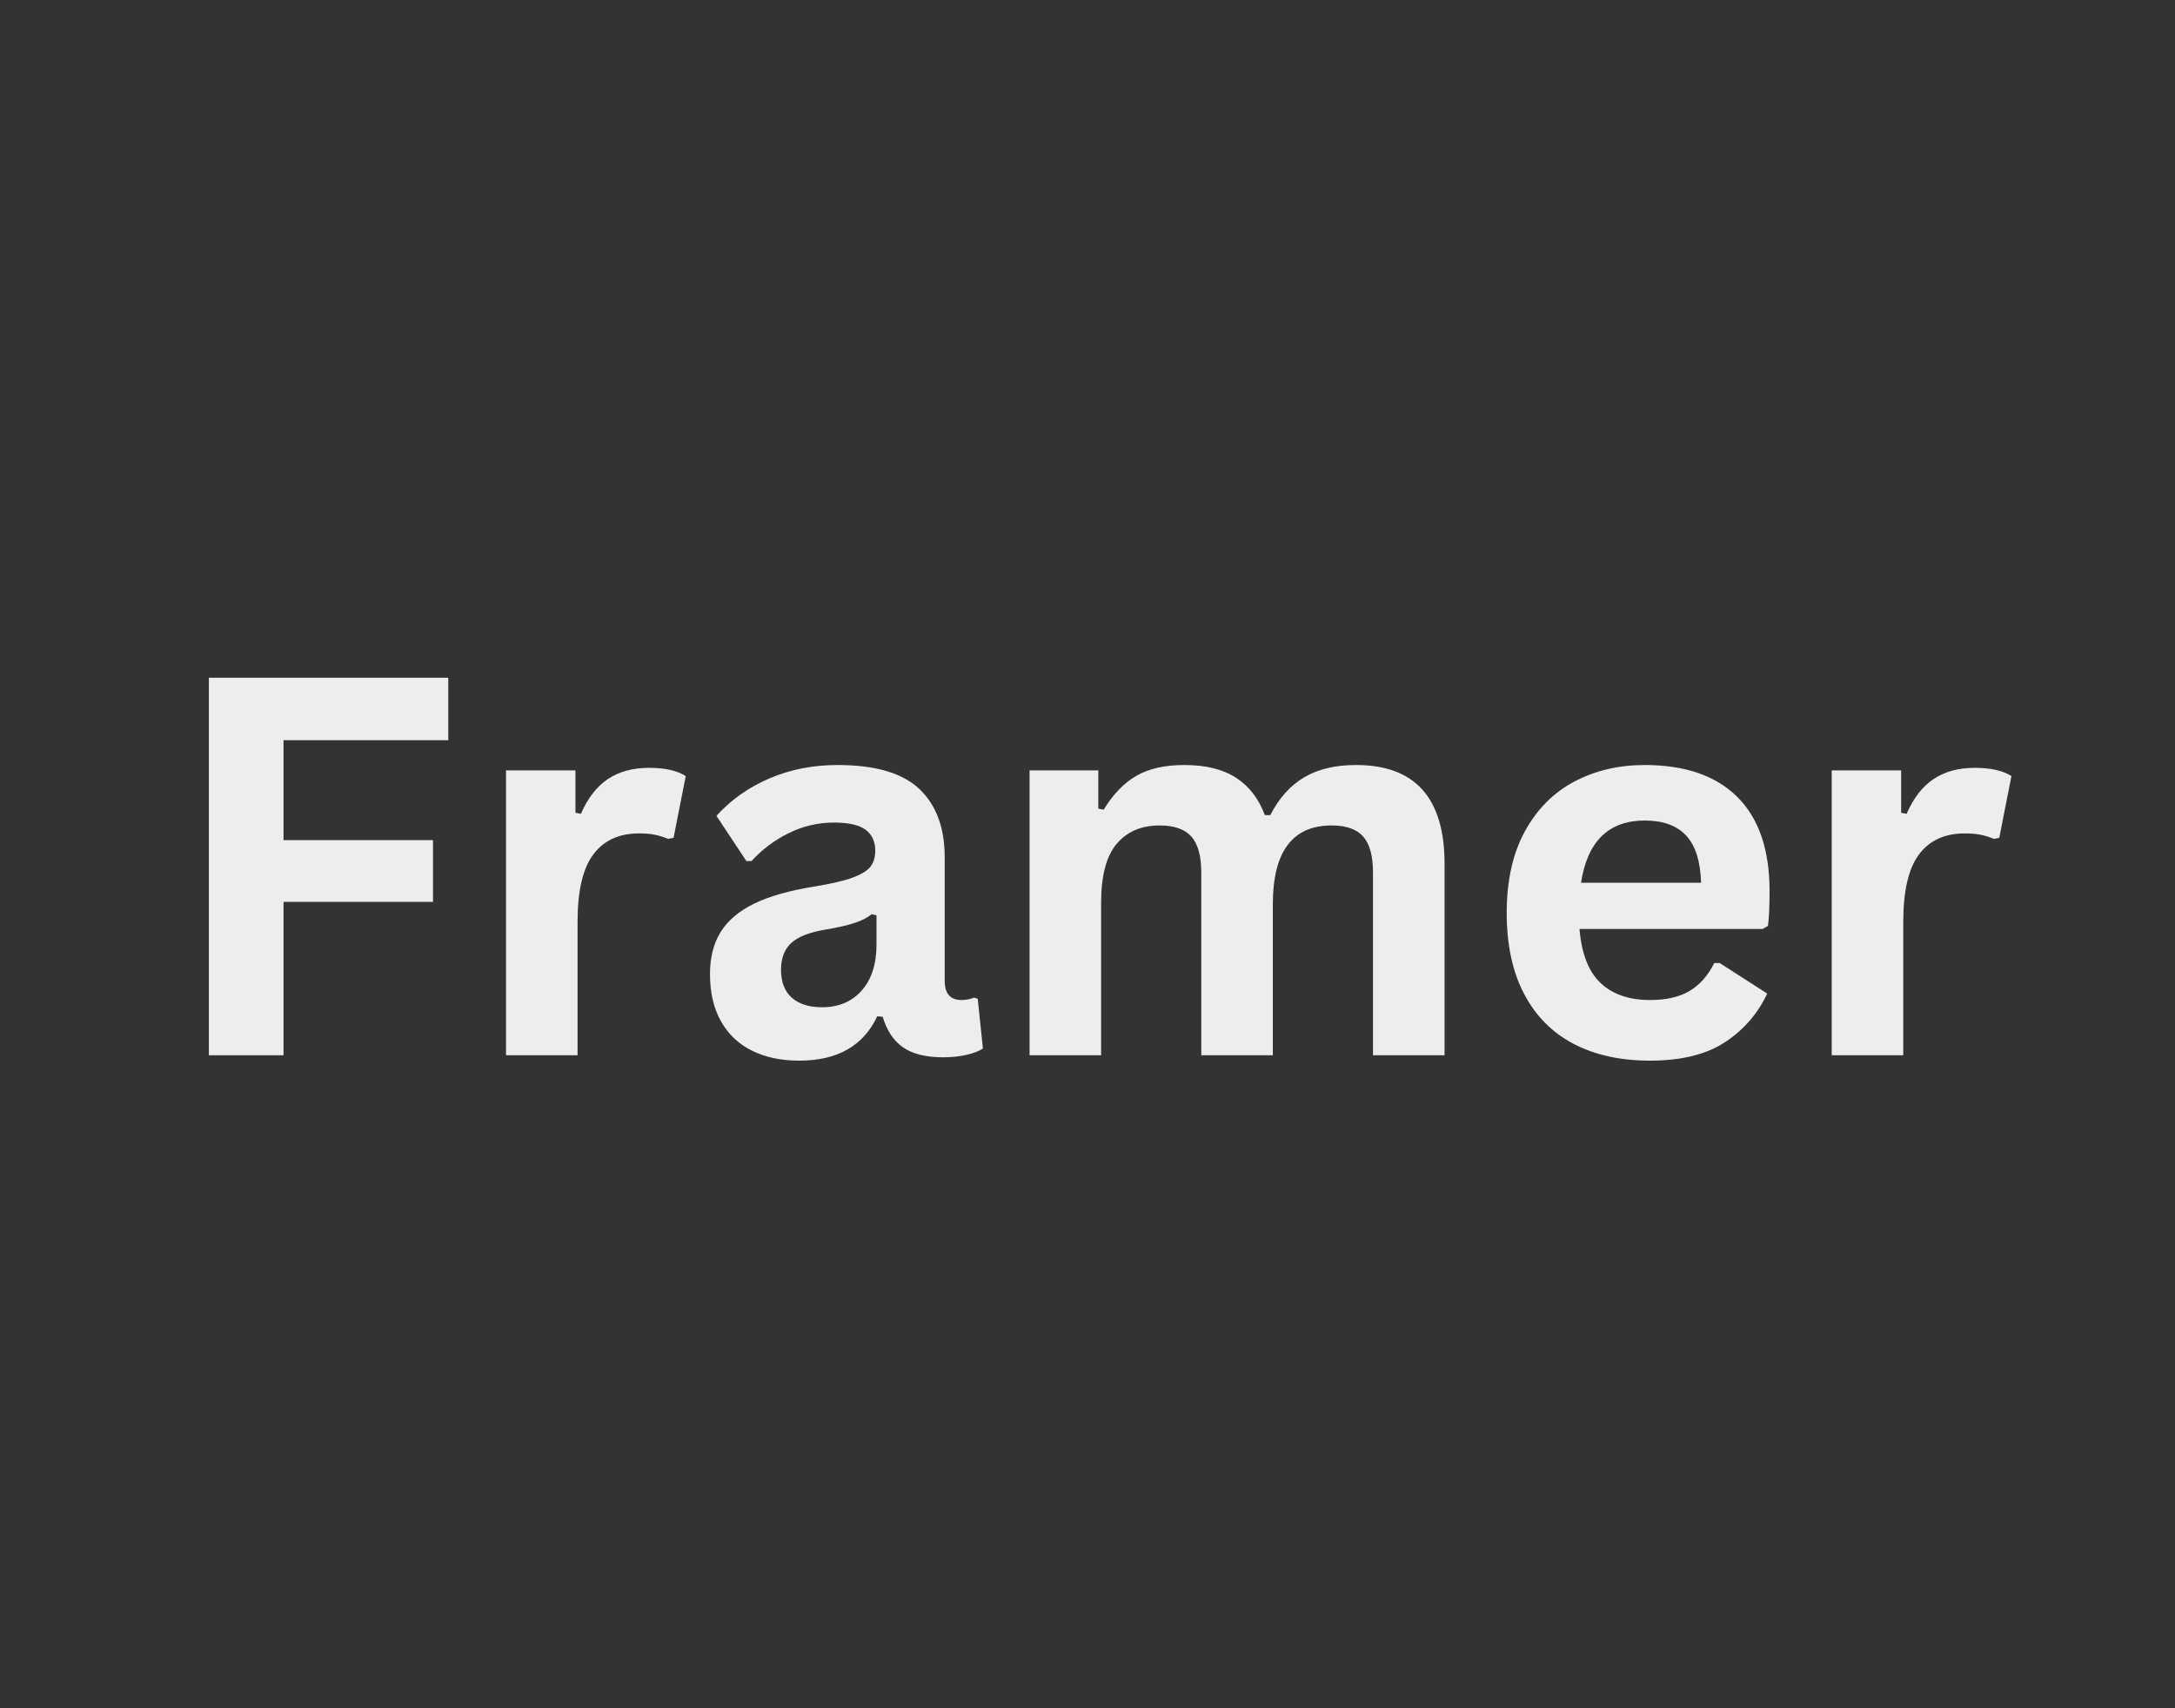 <svg xmlns="http://www.w3.org/2000/svg" xmlns:xlink="http://www.w3.org/1999/xlink" width="689" zoomAndPan="magnify" viewBox="0 0 516.75 405.75" height="541" preserveAspectRatio="xMidYMid meet" version="1.0"><rect x="0" y="0" width="516.75" height="405.75" fill="#333333" stroke="none"/><defs><g/></defs><g fill="#ededf0" fill-opacity="1"><g transform="translate(37.969, 250.688)"><g><path d="M 68.531 -89.688 L 68.531 -74.844 L 29.391 -74.844 L 29.391 -51.109 L 64.906 -51.109 L 64.906 -36.438 L 29.391 -36.438 L 29.391 0 L 11.656 0 L 11.656 -89.688 Z M 68.531 -89.688 "/></g></g></g><g fill="#ededf0" fill-opacity="1"><g transform="translate(110.47, 250.688)"><g><path d="M 9.75 0 L 9.75 -67.672 L 26.25 -67.672 L 26.25 -57.609 L 27.547 -57.359 C 29.18 -61.117 31.328 -63.879 33.984 -65.641 C 36.641 -67.398 39.875 -68.281 43.688 -68.281 C 47.531 -68.281 50.453 -67.625 52.453 -66.312 L 49.562 -51.656 L 48.281 -51.406 C 47.176 -51.852 46.113 -52.18 45.094 -52.391 C 44.07 -52.598 42.82 -52.703 41.344 -52.703 C 36.602 -52.703 32.984 -51.035 30.484 -47.703 C 27.992 -44.367 26.75 -39.02 26.75 -31.656 L 26.75 0 Z M 9.75 0 "/></g></g></g><g fill="#ededf0" fill-opacity="1"><g transform="translate(163.527, 250.688)"><g><path d="M 26.375 1.281 C 22.039 1.281 18.281 0.484 15.094 -1.109 C 11.906 -2.703 9.453 -5.039 7.734 -8.125 C 6.016 -11.219 5.156 -14.93 5.156 -19.266 C 5.156 -23.273 6.016 -26.641 7.734 -29.359 C 9.453 -32.078 12.109 -34.305 15.703 -36.047 C 19.305 -37.785 24.008 -39.125 29.812 -40.062 C 33.863 -40.719 36.941 -41.43 39.047 -42.203 C 41.148 -42.984 42.57 -43.863 43.312 -44.844 C 44.051 -45.82 44.422 -47.07 44.422 -48.594 C 44.422 -50.758 43.66 -52.414 42.141 -53.562 C 40.629 -54.707 38.113 -55.281 34.594 -55.281 C 30.832 -55.281 27.254 -54.441 23.859 -52.766 C 20.461 -51.086 17.52 -48.879 15.031 -46.141 L 13.797 -46.141 L 6.688 -56.875 C 10.125 -60.676 14.316 -63.641 19.266 -65.766 C 24.211 -67.891 29.609 -68.953 35.453 -68.953 C 44.41 -68.953 50.895 -67.051 54.906 -63.25 C 58.914 -59.445 60.922 -54.047 60.922 -47.047 L 60.922 -17.672 C 60.922 -14.641 62.25 -13.125 64.906 -13.125 C 65.926 -13.125 66.926 -13.312 67.906 -13.688 L 68.766 -13.438 L 70 -1.594 C 69.062 -0.977 67.754 -0.477 66.078 -0.094 C 64.398 0.289 62.555 0.484 60.547 0.484 C 56.504 0.484 53.348 -0.289 51.078 -1.844 C 48.805 -3.395 47.176 -5.828 46.188 -9.141 L 44.906 -9.266 C 41.594 -2.234 35.414 1.281 26.375 1.281 Z M 31.781 -11.406 C 35.707 -11.406 38.844 -12.723 41.188 -15.359 C 43.539 -18.004 44.719 -21.676 44.719 -26.375 L 44.719 -33.25 L 43.562 -33.5 C 42.531 -32.676 41.188 -31.988 39.531 -31.438 C 37.875 -30.883 35.492 -30.344 32.391 -29.812 C 28.711 -29.195 26.066 -28.145 24.453 -26.656 C 22.836 -25.164 22.031 -23.051 22.031 -20.312 C 22.031 -17.406 22.883 -15.191 24.594 -13.672 C 26.312 -12.16 28.707 -11.406 31.781 -11.406 Z M 31.781 -11.406 "/></g></g></g><g fill="#ededf0" fill-opacity="1"><g transform="translate(234.862, 250.688)"><g><path d="M 9.75 0 L 9.75 -67.672 L 26.078 -67.672 L 26.078 -58.594 L 27.359 -58.344 C 29.566 -61.977 32.148 -64.656 35.109 -66.375 C 38.078 -68.094 41.875 -68.953 46.5 -68.953 C 51.613 -68.953 55.723 -67.938 58.828 -65.906 C 61.941 -63.883 64.211 -60.93 65.641 -57.047 L 66.938 -57.047 C 69.02 -61.098 71.707 -64.094 75 -66.031 C 78.289 -67.977 82.391 -68.953 87.297 -68.953 C 101.328 -68.953 108.344 -61.141 108.344 -45.516 L 108.344 0 L 91.344 0 L 91.344 -43.375 C 91.344 -47.344 90.566 -50.203 89.016 -51.953 C 87.461 -53.711 84.969 -54.594 81.531 -54.594 C 72.207 -54.594 67.547 -48.359 67.547 -35.891 L 67.547 0 L 50.547 0 L 50.547 -43.375 C 50.547 -47.344 49.758 -50.203 48.188 -51.953 C 46.613 -53.711 44.109 -54.594 40.672 -54.594 C 36.297 -54.594 32.879 -53.129 30.422 -50.203 C 27.973 -47.285 26.75 -42.633 26.75 -36.25 L 26.75 0 Z M 9.75 0 "/></g></g></g><g fill="#ededf0" fill-opacity="1"><g transform="translate(351.894, 250.688)"><g><path d="M 66.875 -30 L 23.375 -30 C 23.863 -24.113 25.539 -19.828 28.406 -17.141 C 31.27 -14.461 35.176 -13.125 40.125 -13.125 C 44.008 -13.125 47.156 -13.848 49.562 -15.297 C 51.977 -16.754 53.922 -18.957 55.391 -21.906 L 56.688 -21.906 L 67.969 -14.656 C 65.758 -9.914 62.426 -6.07 57.969 -3.125 C 53.508 -0.188 47.562 1.281 40.125 1.281 C 33.125 1.281 27.078 -0.047 21.984 -2.703 C 16.898 -5.359 12.977 -9.312 10.219 -14.562 C 7.457 -19.82 6.078 -26.234 6.078 -33.797 C 6.078 -41.492 7.523 -47.977 10.422 -53.25 C 13.328 -58.52 17.254 -62.453 22.203 -65.047 C 27.148 -67.648 32.711 -68.953 38.891 -68.953 C 48.461 -68.953 55.797 -66.414 60.891 -61.344 C 65.984 -56.27 68.531 -48.828 68.531 -39.016 C 68.531 -35.461 68.406 -32.703 68.156 -30.734 Z M 52.266 -40.984 C 52.098 -46.129 50.898 -49.879 48.672 -52.234 C 46.453 -54.586 43.191 -55.766 38.891 -55.766 C 30.305 -55.766 25.254 -50.836 23.734 -40.984 Z M 52.266 -40.984 "/></g></g></g><g fill="#ededf0" fill-opacity="1"><g transform="translate(425.438, 250.688)"><g><path d="M 9.75 0 L 9.75 -67.672 L 26.25 -67.672 L 26.25 -57.609 L 27.547 -57.359 C 29.18 -61.117 31.328 -63.879 33.984 -65.641 C 36.641 -67.398 39.875 -68.281 43.688 -68.281 C 47.531 -68.281 50.453 -67.625 52.453 -66.312 L 49.562 -51.656 L 48.281 -51.406 C 47.176 -51.852 46.113 -52.18 45.094 -52.391 C 44.07 -52.598 42.82 -52.703 41.344 -52.703 C 36.602 -52.703 32.984 -51.035 30.484 -47.703 C 27.992 -44.367 26.75 -39.02 26.75 -31.656 L 26.75 0 Z M 9.75 0 "/></g></g></g></svg>